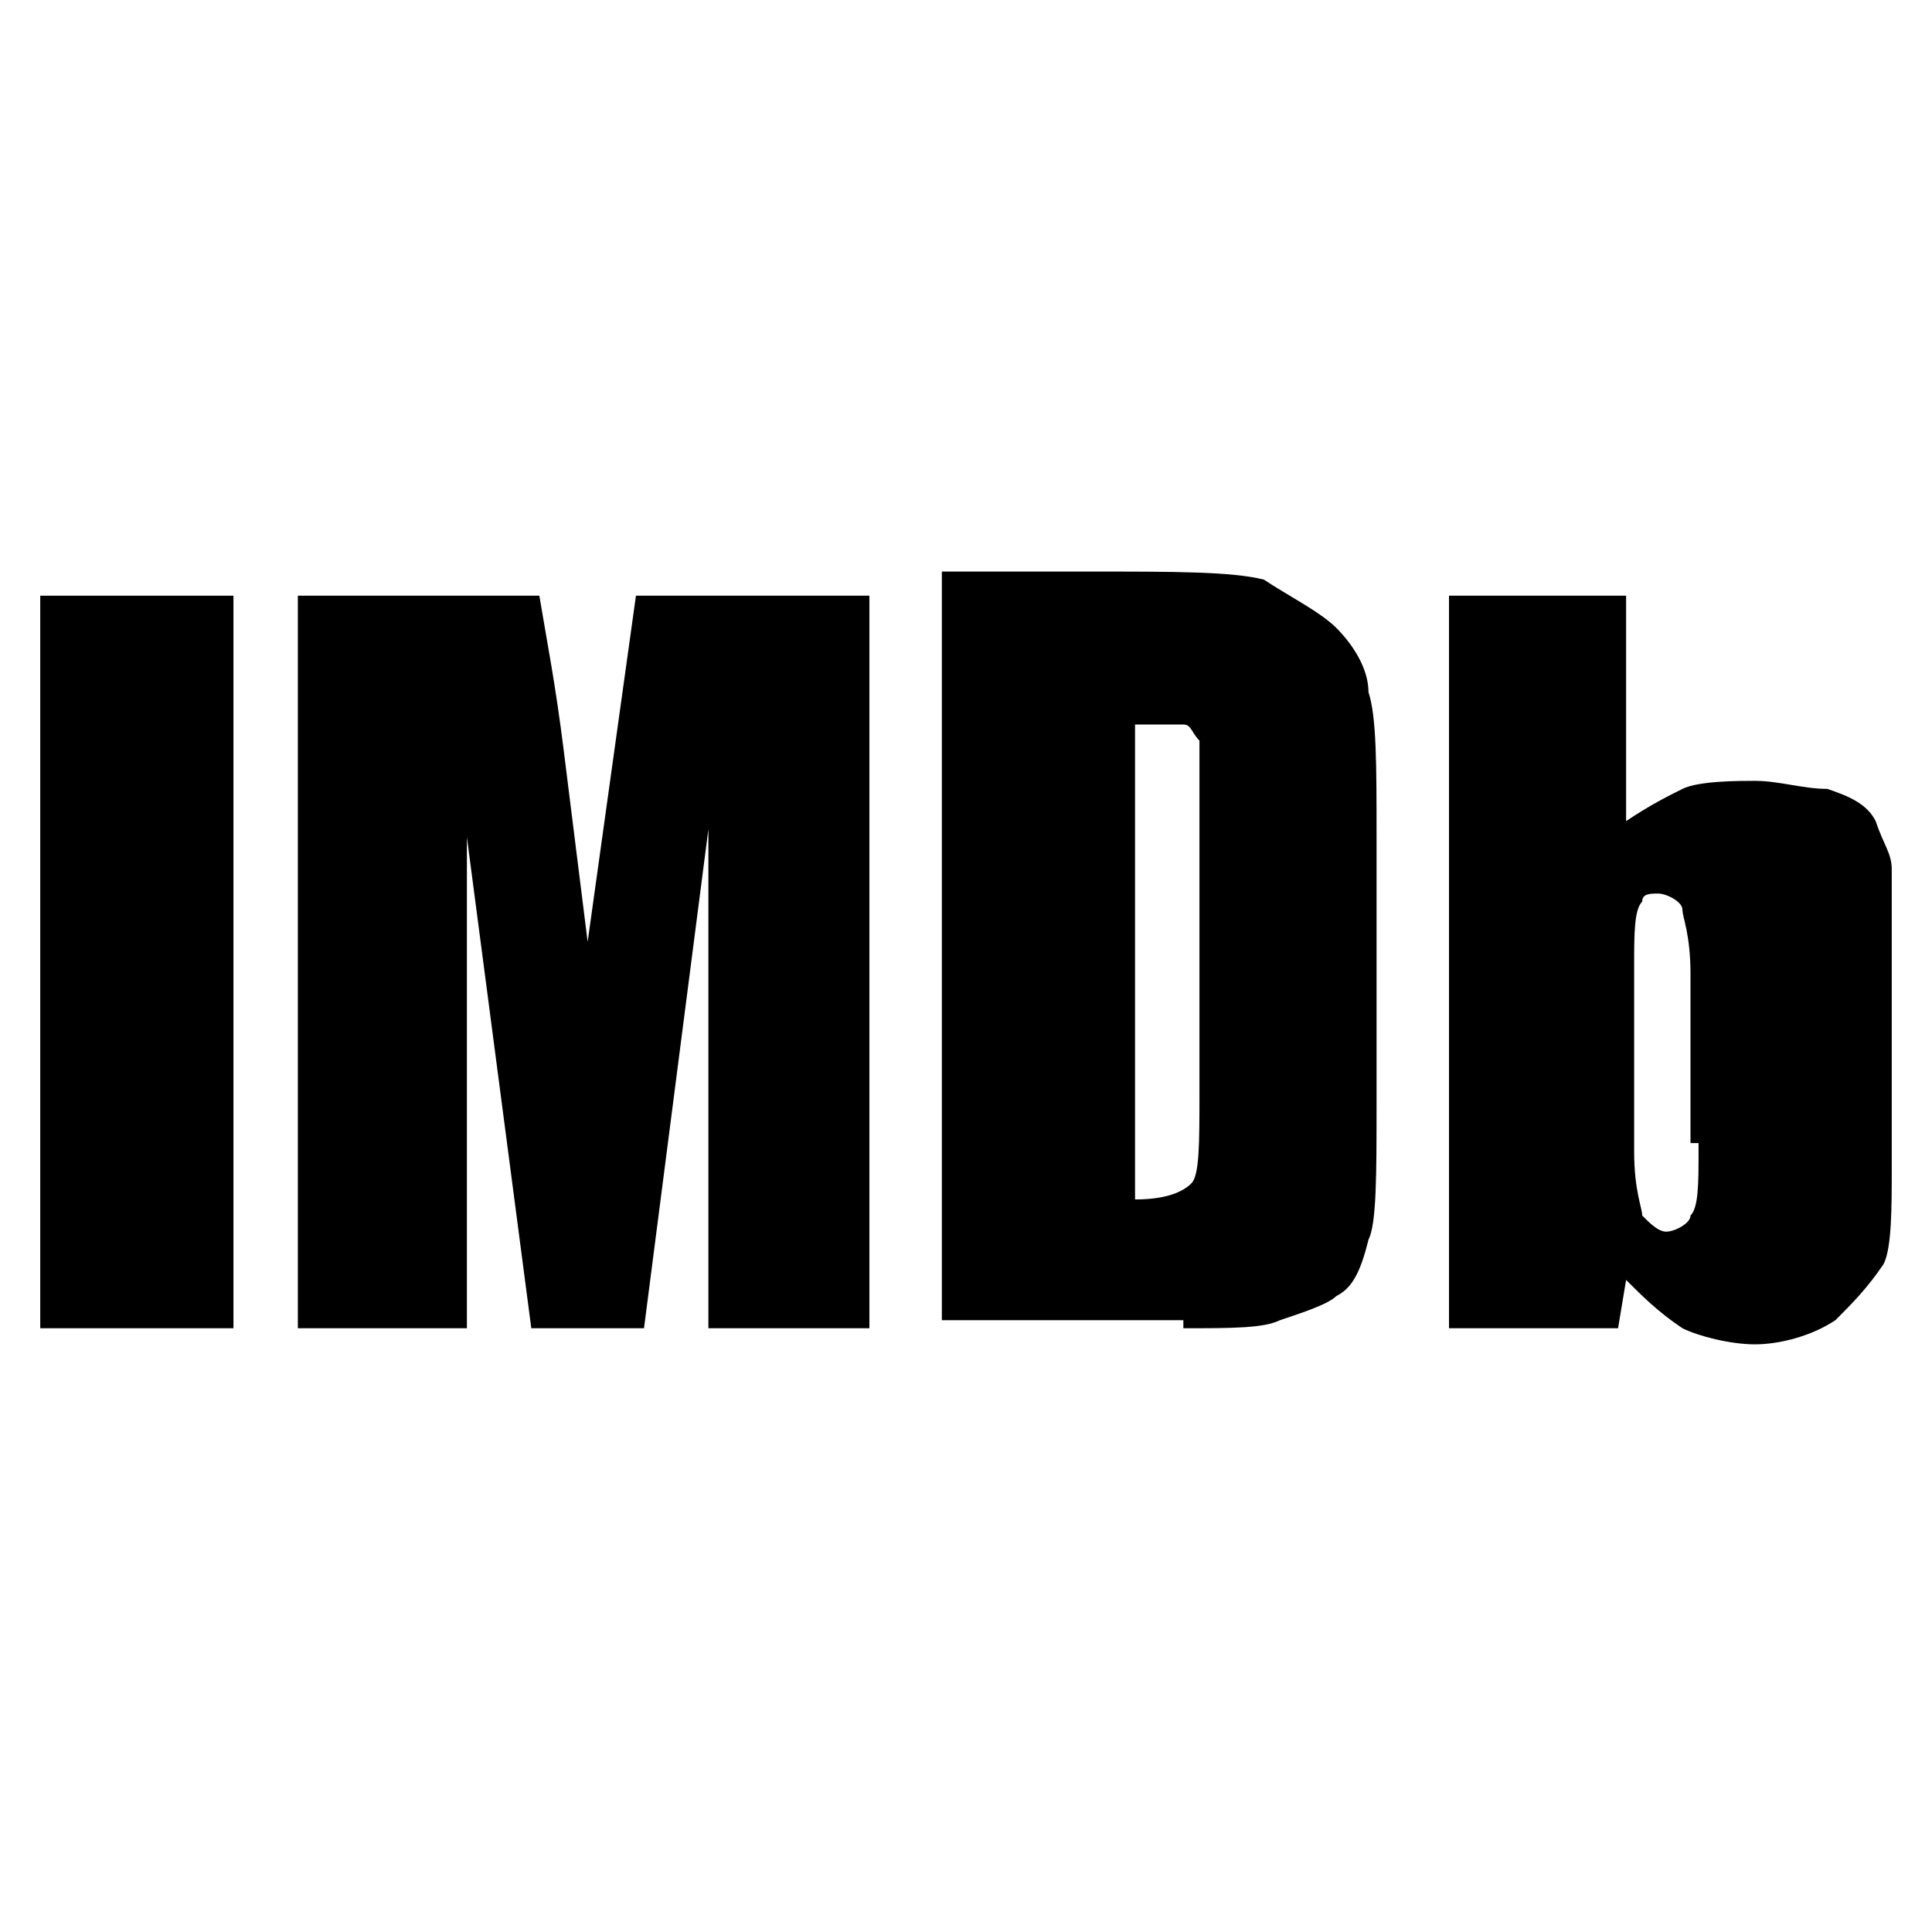 <?xml version="1.0" encoding="utf-8"?>
<!-- Generator: Adobe Illustrator 25.0.1, SVG Export Plug-In . SVG Version: 6.00 Build 0)  -->
<svg version="1.1" id="Layer_1" xmlns="http://www.w3.org/2000/svg" xmlns:xlink="http://www.w3.org/1999/xlink" x="0px" y="0px"
	 viewBox="0 0 24 24" style="enable-background:new 0 0 24 24;" xml:space="preserve">
<g id="g26">
	<path id="rect28" d="M0.5,7.4h2.4v9.1H0.5V7.4z"/>
</g>
<g id="g34">
	<path id="path36" d="M7.9,7.4l-0.6,4.3L7,9.3C6.9,8.5,6.8,8,6.7,7.4h-3v9.1h2.1v-6.1l0.8,6.1H8l0.8-6.2v6.2h2V7.4H7.9L7.9,7.4z"/>
</g>
<g id="g42">
	<path id="path44" d="M14.7,9c0.1,0,0.1,0.1,0.2,0.2c0,0.1,0,0.3,0,0.8v3.6c0,0.6,0,1-0.1,1.1s-0.3,0.2-0.7,0.2V9
		C14.4,9,14.6,9,14.7,9L14.7,9z M14.7,16.5c0.6,0,1,0,1.2-0.1c0.3-0.1,0.6-0.2,0.7-0.3c0.2-0.1,0.3-0.3,0.4-0.7
		c0.1-0.2,0.1-0.8,0.1-1.7v-3.3c0-0.9,0-1.5-0.1-1.8c0-0.3-0.2-0.6-0.4-0.8c-0.2-0.2-0.6-0.4-0.9-0.6c-0.4-0.1-1.1-0.1-2.2-0.1h-1.8
		v9.3h3V16.5z"/>
</g>
<g id="g50">
	<path id="path52" d="M21.1,14.3c0,0.4,0,0.7-0.1,0.8c0,0.1-0.2,0.2-0.3,0.2c-0.1,0-0.2-0.1-0.3-0.2c0-0.1-0.1-0.3-0.1-0.8V12
		c0-0.4,0-0.7,0.1-0.8c0-0.1,0.1-0.1,0.2-0.1s0.3,0.1,0.3,0.2s0.1,0.3,0.1,0.8v2.1h0.1V14.3z M18,7.4v9.1h2.1l0.1-0.6
		c0.2,0.2,0.4,0.4,0.7,0.6c0.2,0.1,0.6,0.2,0.9,0.2s0.7-0.1,1-0.3c0.2-0.2,0.4-0.4,0.6-0.7c0.1-0.2,0.1-0.7,0.1-1.2v-2.6
		c0-0.6,0-0.9,0-1.1s-0.1-0.3-0.2-0.6C23.2,10,23,9.9,22.7,9.8c-0.3,0-0.6-0.1-0.9-0.1c-0.2,0-0.7,0-0.9,0.1
		c-0.2,0.1-0.4,0.2-0.7,0.4V7.4H18L18,7.4z"/>
</g>
</svg>
